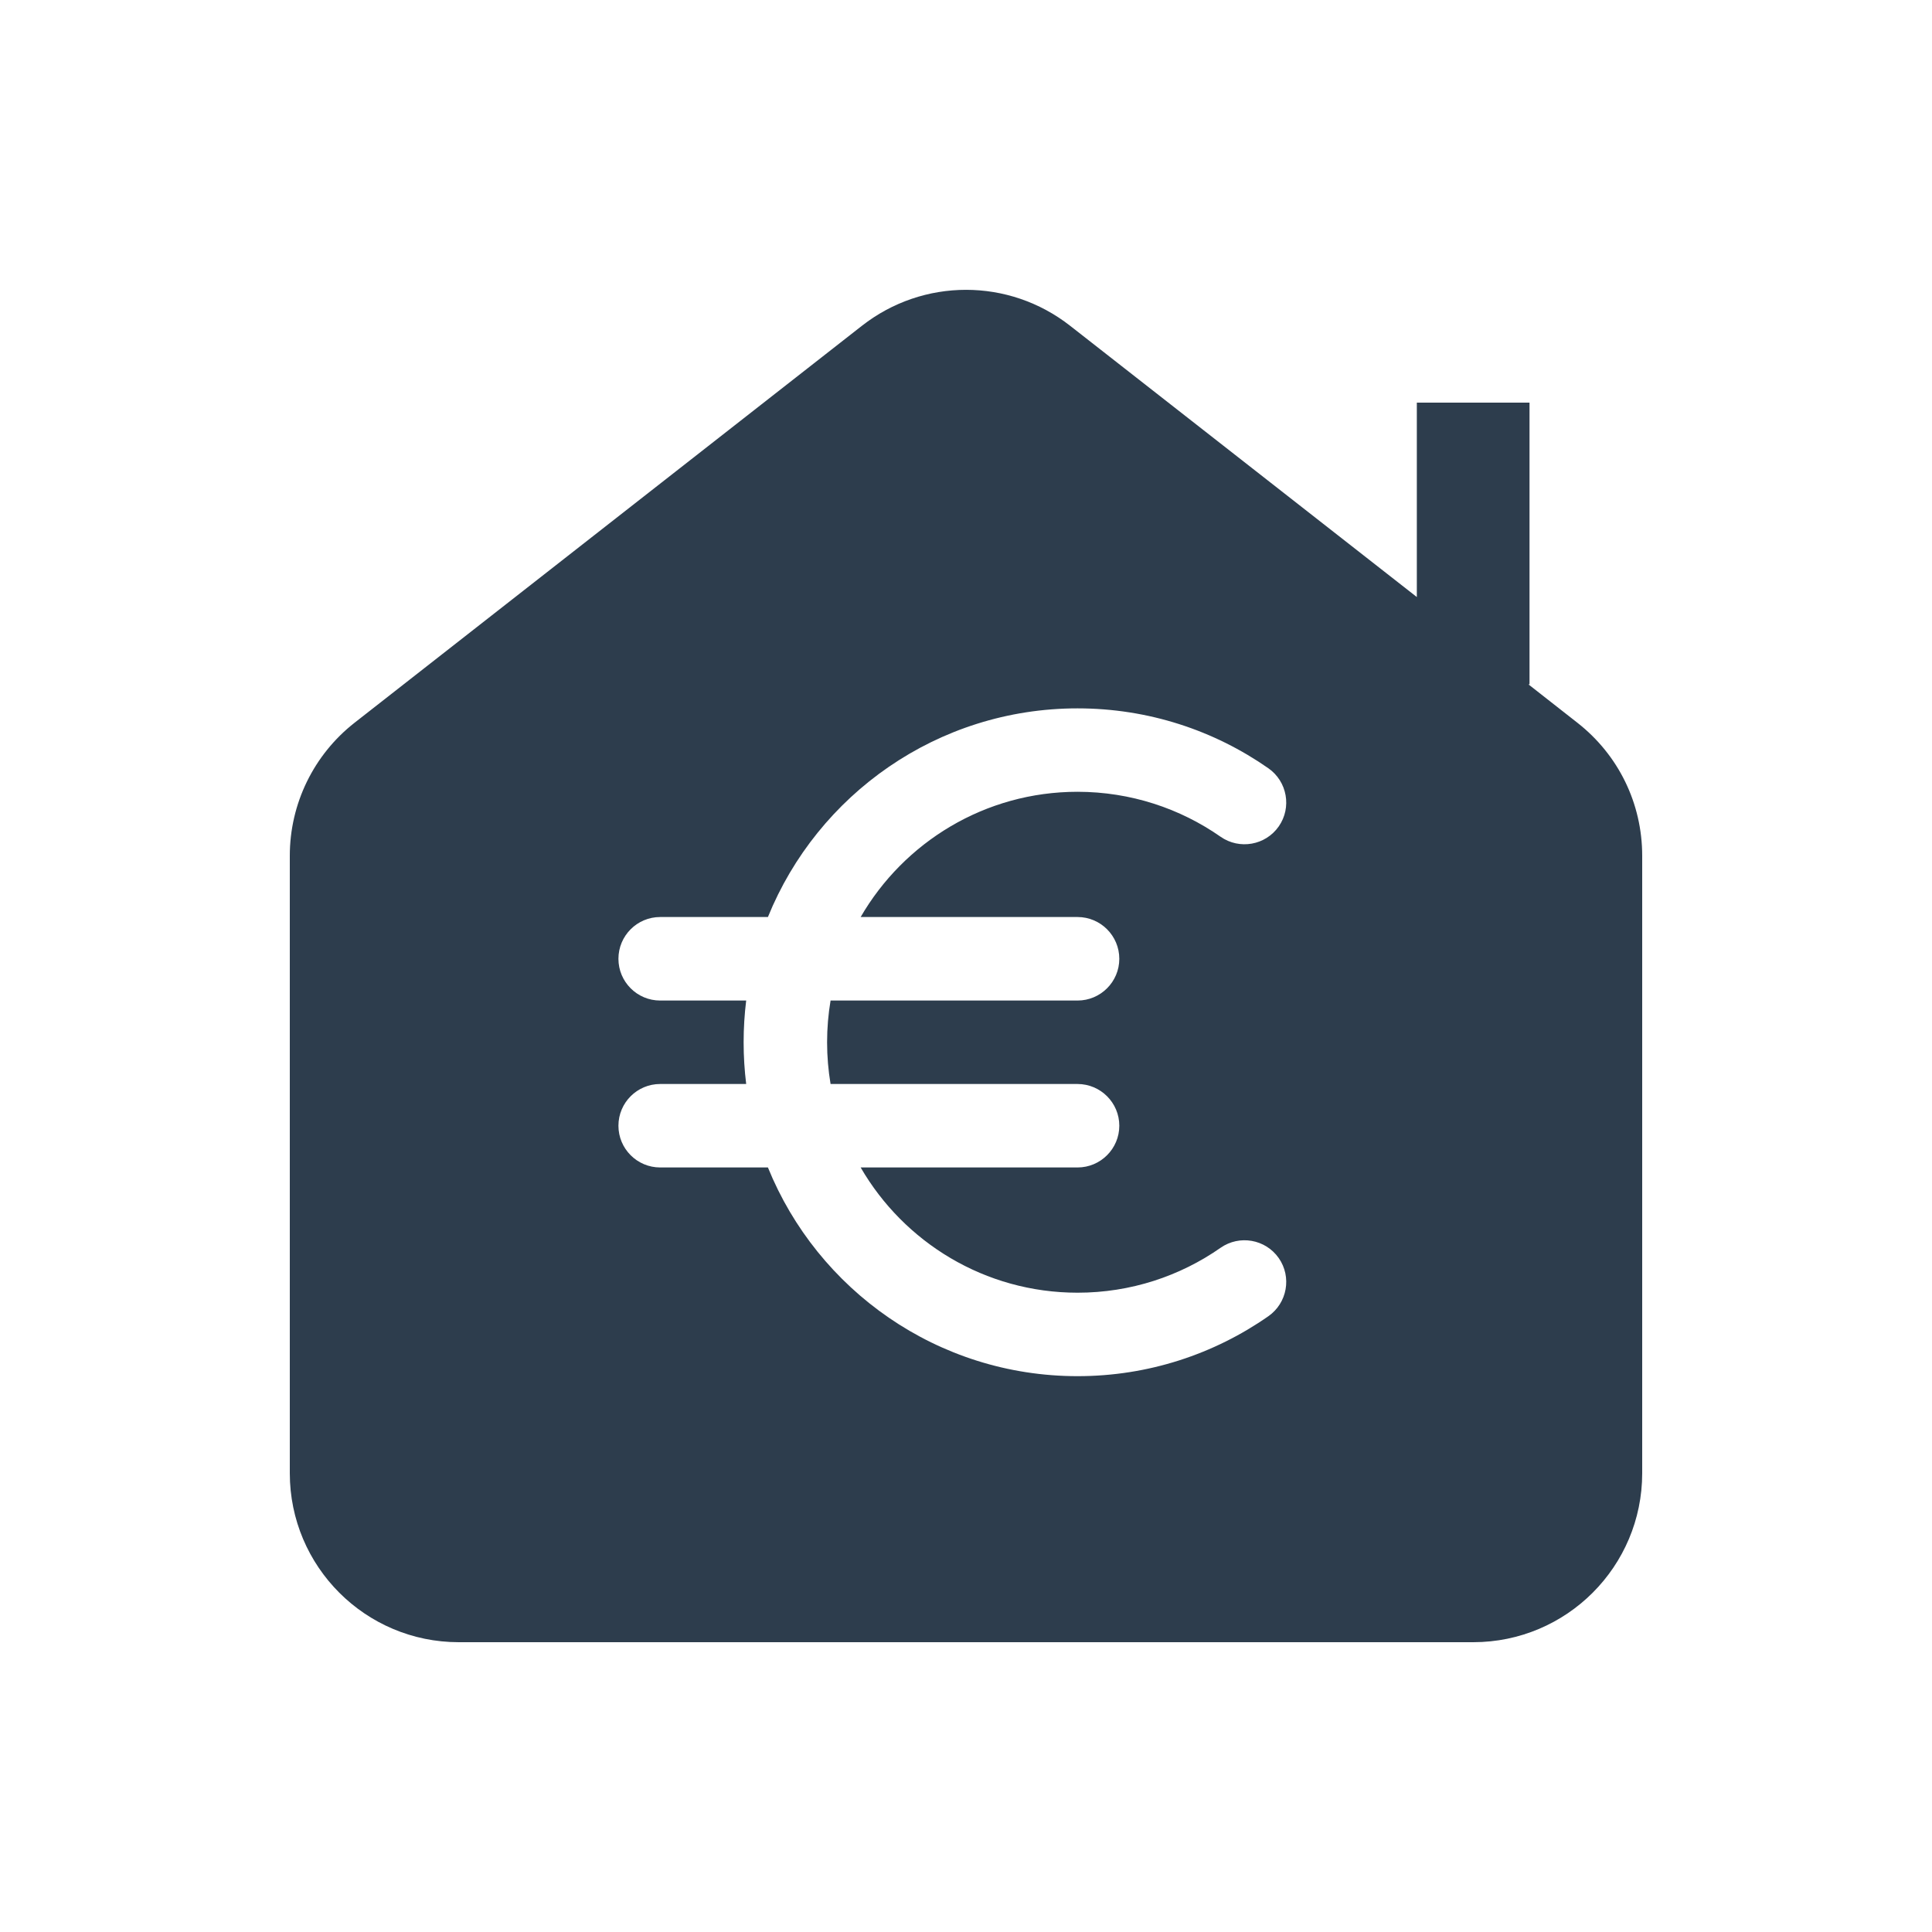<svg width="40" height="40" viewBox="0 0 40 40" fill="none" xmlns="http://www.w3.org/2000/svg">
<path d="M17.844 6.746C19.113 5.752 20.888 5.752 22.157 6.746L29.334 12.361V8.336H31.667V14.168H31.643L32.656 14.962C33.509 15.629 34 16.635 34 17.719V30.501C34 32.433 32.434 34 30.501 34H9.499C7.566 34 6 32.433 6 30.501V17.717C6 16.641 6.495 15.625 7.343 14.962L17.844 6.746ZM22.31 14.666C19.41 14.666 16.926 16.454 15.899 18.986H13.668C13.191 18.986 12.804 19.373 12.804 19.851C12.804 20.328 13.191 20.715 13.668 20.715H15.449C15.414 20.998 15.396 21.286 15.396 21.579C15.396 21.872 15.414 22.16 15.449 22.443H13.668C13.191 22.443 12.804 22.83 12.804 23.307C12.804 23.784 13.191 24.171 13.668 24.171H15.899C16.926 26.704 19.41 28.492 22.31 28.492C23.778 28.492 25.14 28.033 26.26 27.251C26.651 26.978 26.748 26.438 26.475 26.047C26.201 25.656 25.662 25.561 25.271 25.834C24.432 26.42 23.41 26.764 22.31 26.764C20.392 26.764 18.716 25.72 17.819 24.171H22.31C22.786 24.171 23.174 23.783 23.174 23.307C23.174 22.83 22.786 22.444 22.31 22.443H17.196C17.149 22.163 17.124 21.874 17.124 21.579C17.124 21.284 17.149 20.996 17.196 20.715H22.31C22.786 20.715 23.174 20.327 23.174 19.851C23.174 19.374 22.786 18.986 22.31 18.986H17.819C18.716 17.437 20.392 16.393 22.31 16.393C23.41 16.394 24.432 16.738 25.271 17.324C25.662 17.597 26.202 17.501 26.475 17.11C26.748 16.719 26.651 16.179 26.26 15.906C25.14 15.124 23.778 14.666 22.31 14.666Z" fill="#2D3D4D"/>
</svg>
